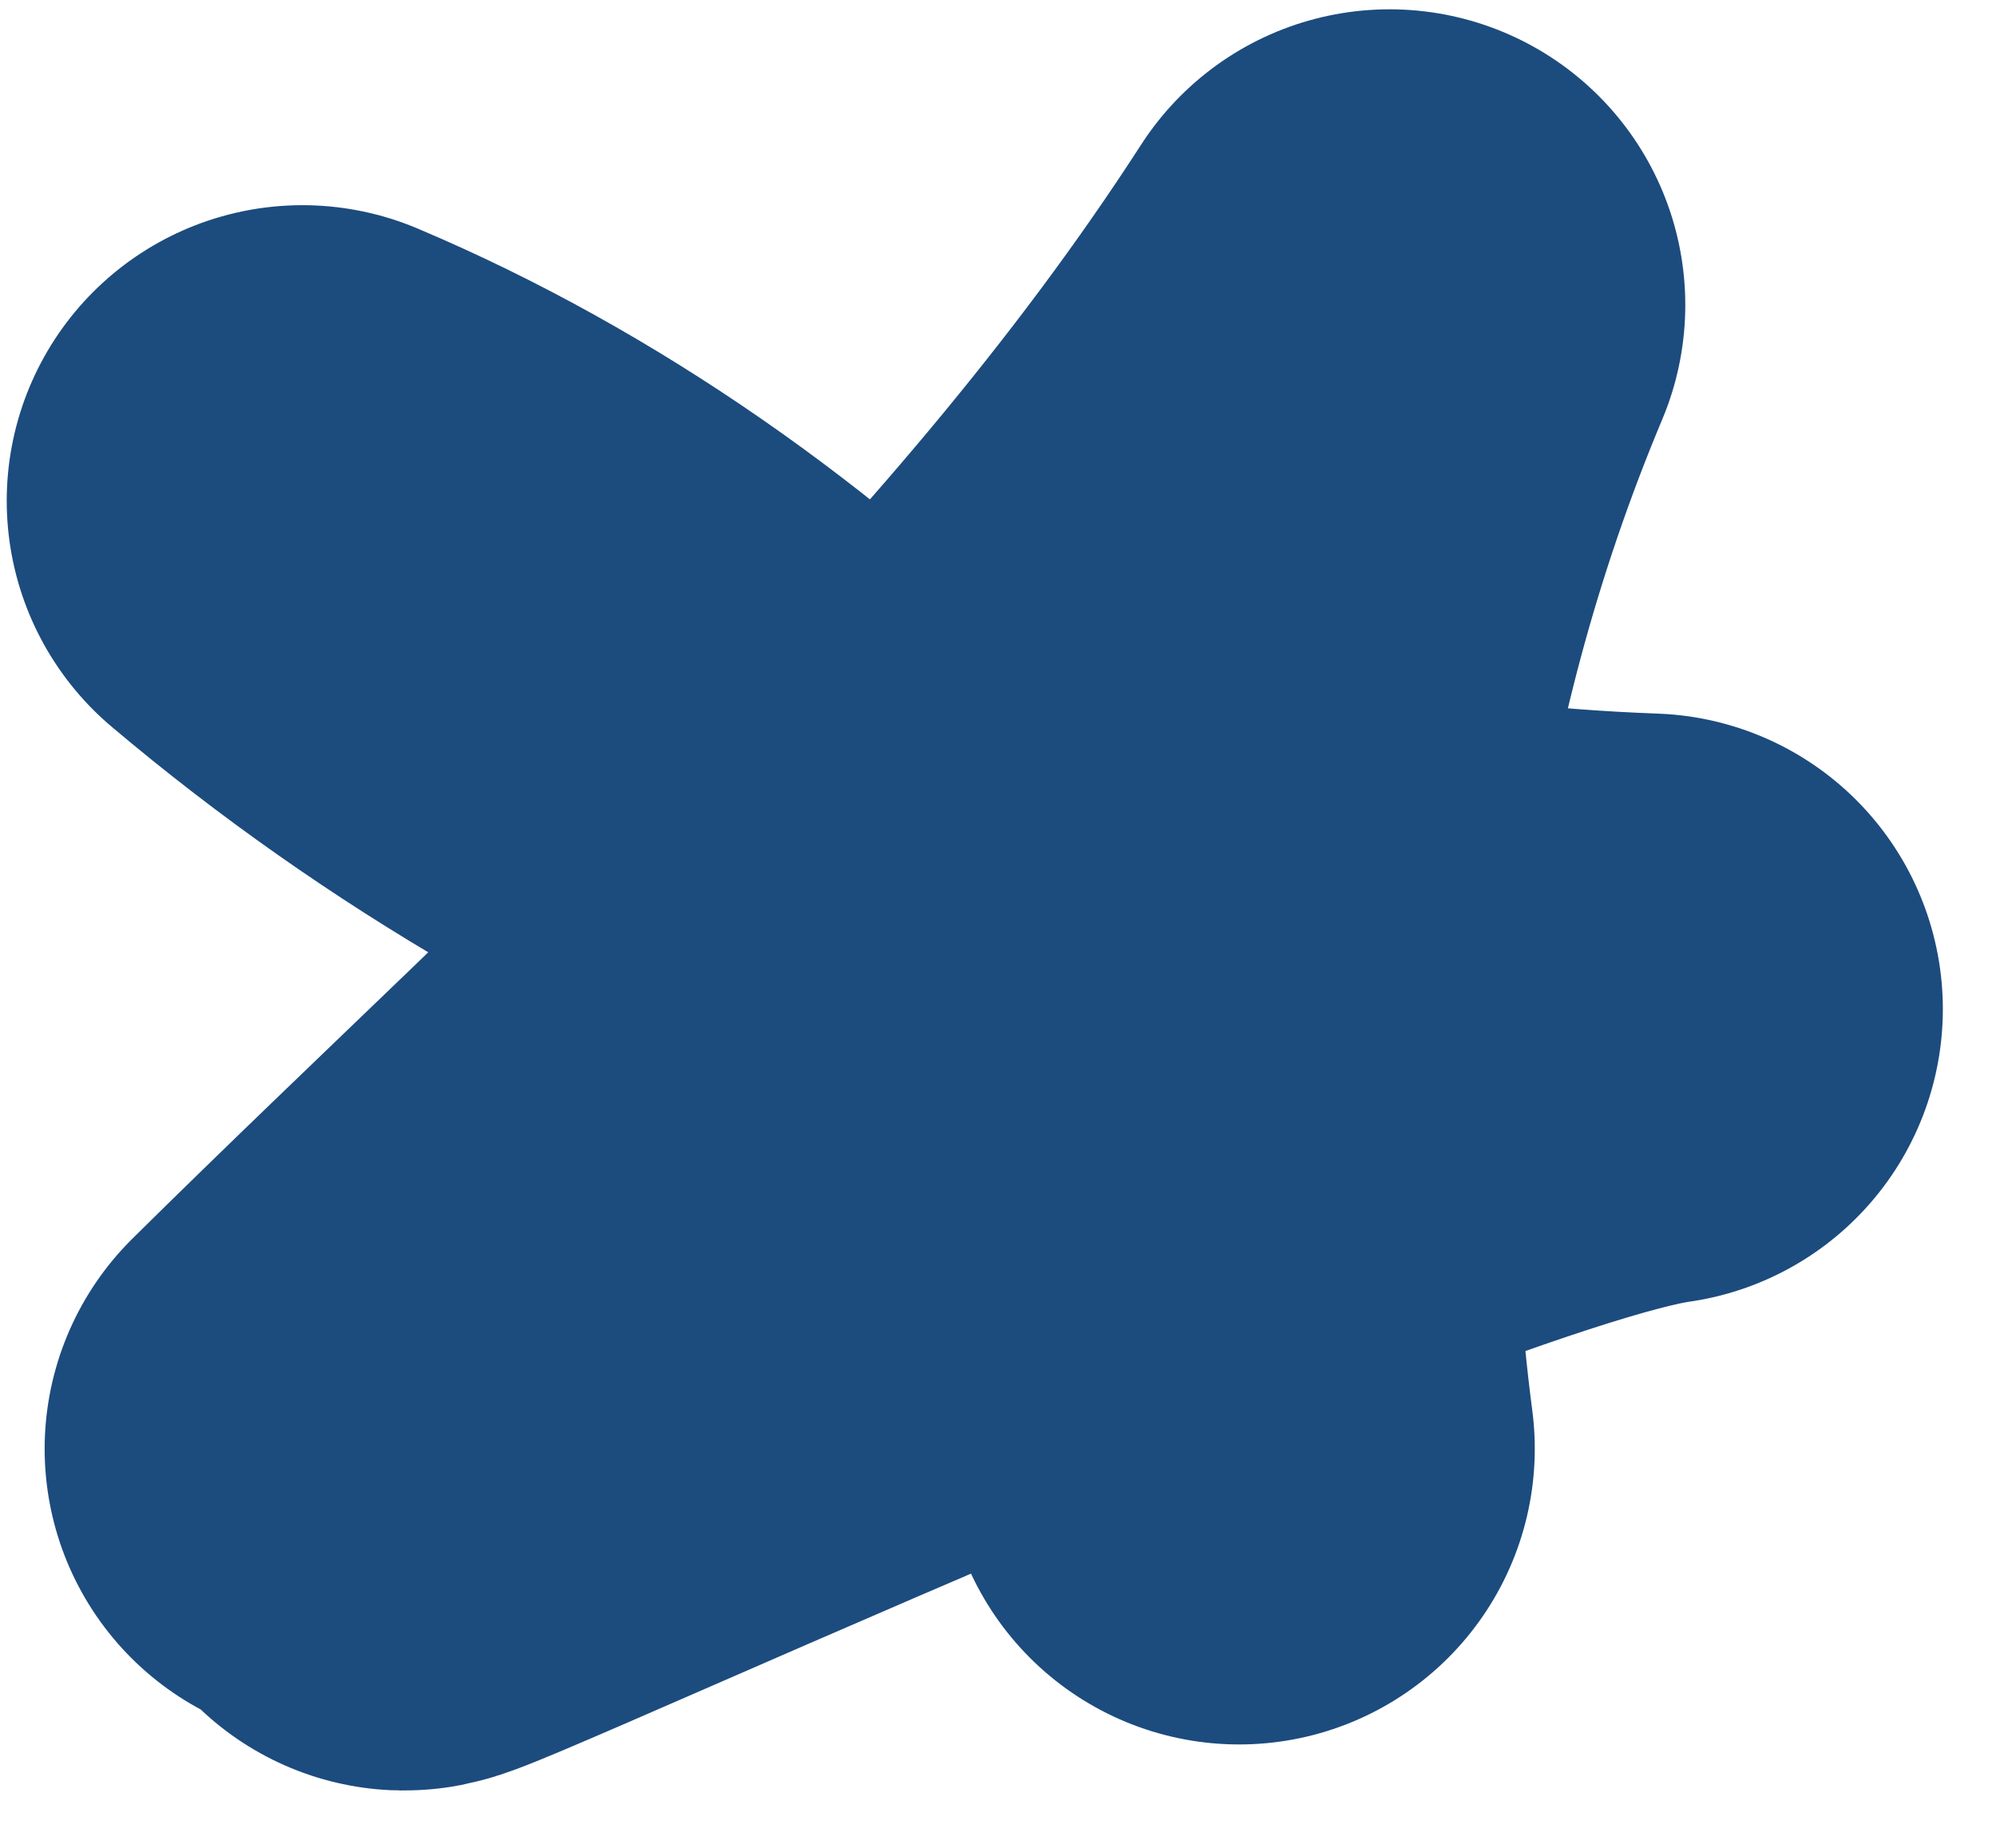 <svg height="25" viewBox="0 0 27 25" width="27" xmlns="http://www.w3.org/2000/svg"><path d="m2.604 265.602c4.878-4.825 10.358-9.53 14.193-15.476-2.045 4.872-2.722 10.222-2.036 15.475-2.335-5.591-7.257-10.539-12.67-12.825 5.081 4.293 11.578 6.637 18.19 6.876-3.954.559-21.403 8.877-15.677 5.95" fill="none" stroke="#1c4b7e" stroke-linecap="round" stroke-linejoin="round" stroke-width="8" transform="translate(2 -246)"/></svg>